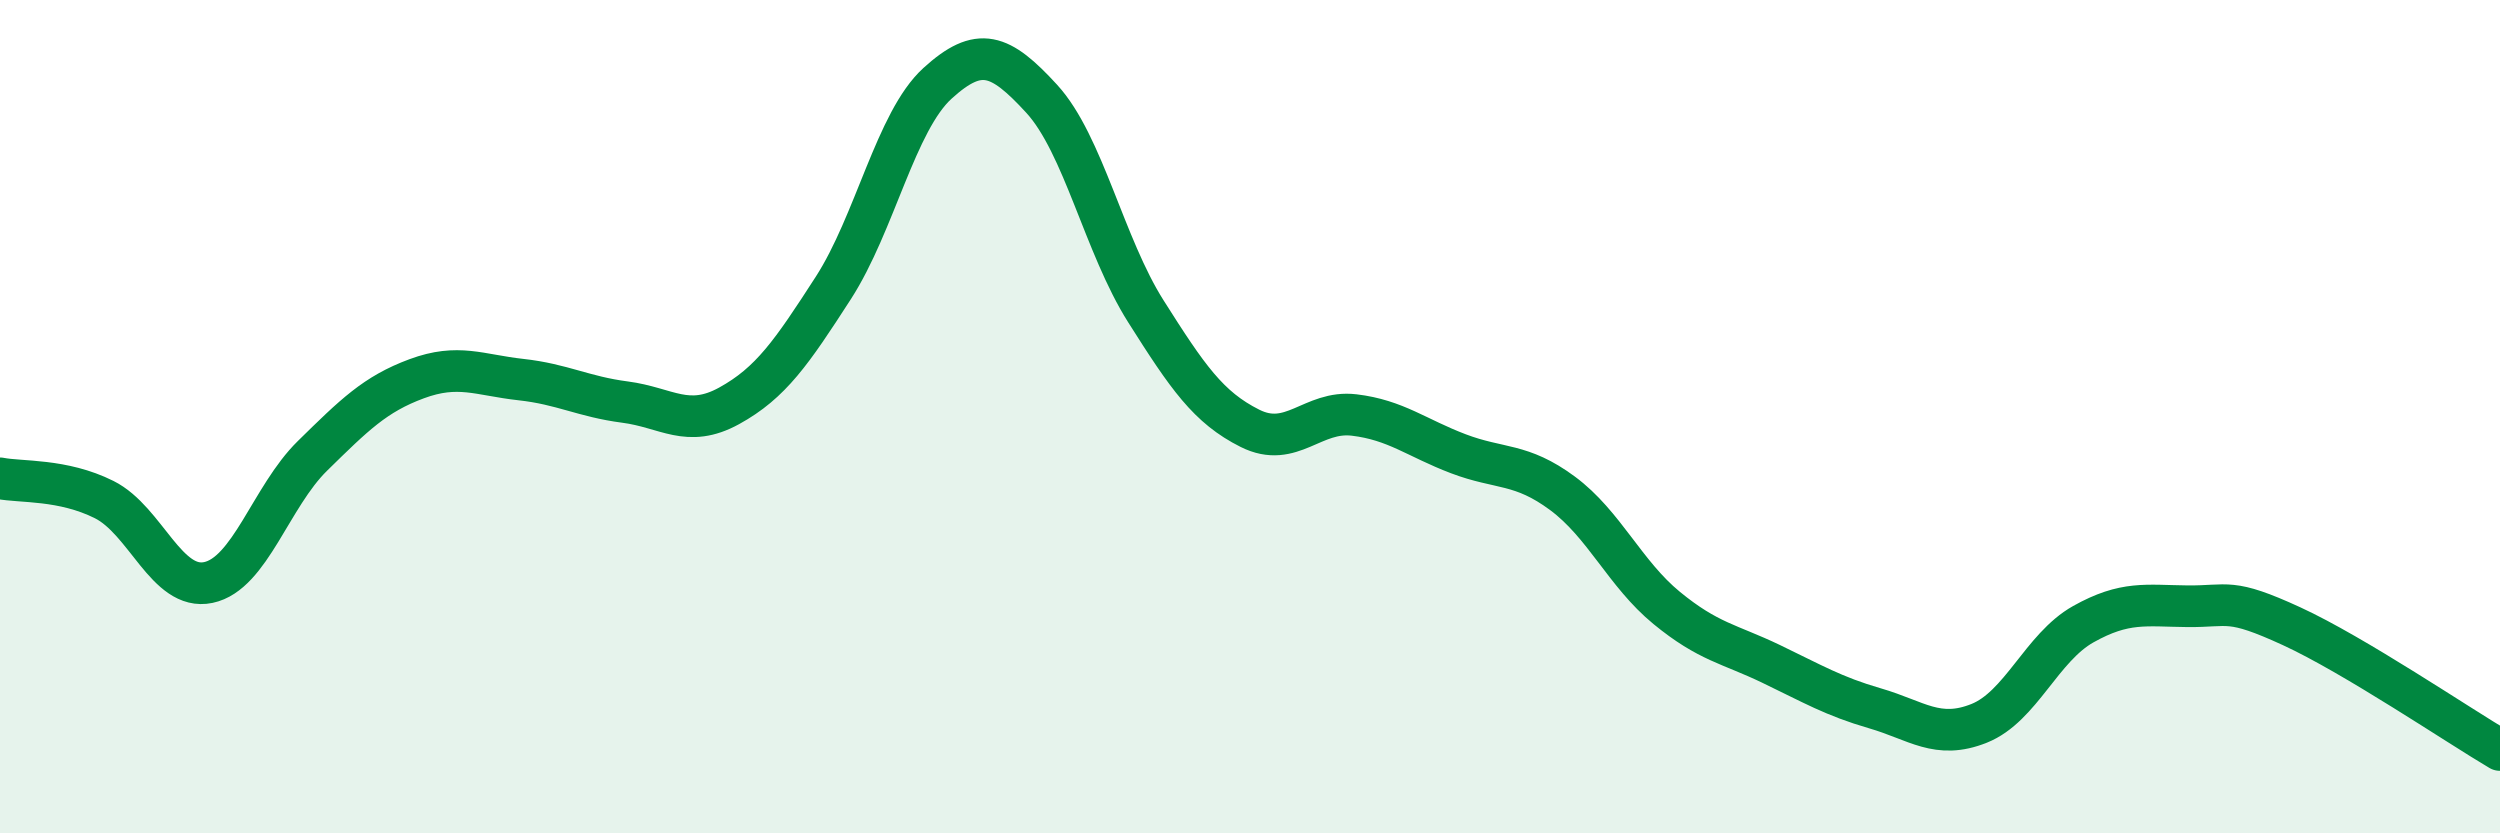 
    <svg width="60" height="20" viewBox="0 0 60 20" xmlns="http://www.w3.org/2000/svg">
      <path
        d="M 0,11.48 C 0.5,11.58 1.5,11.49 2.5,11.99 C 3.5,12.49 4,14.19 5,13.98 C 6,13.77 6.5,11.92 7.5,10.94 C 8.5,9.96 9,9.46 10,9.09 C 11,8.72 11.5,9 12.5,9.11 C 13.5,9.22 14,9.52 15,9.65 C 16,9.78 16.5,10.29 17.5,9.74 C 18.5,9.19 19,8.46 20,6.91 C 21,5.36 21.5,2.91 22.5,2 C 23.5,1.09 24,1.28 25,2.37 C 26,3.46 26.5,5.89 27.5,7.47 C 28.5,9.05 29,9.78 30,10.28 C 31,10.78 31.5,9.84 32.5,9.96 C 33.5,10.08 34,10.51 35,10.89 C 36,11.27 36.5,11.1 37.5,11.84 C 38.5,12.58 39,13.77 40,14.59 C 41,15.41 41.5,15.45 42.5,15.93 C 43.5,16.41 44,16.71 45,17 C 46,17.29 46.5,17.76 47.5,17.36 C 48.5,16.96 49,15.54 50,14.98 C 51,14.42 51.5,14.54 52.5,14.55 C 53.5,14.56 53.5,14.34 55,15.03 C 56.5,15.72 59,17.41 60,18L60 20L0 20Z"
        fill="#008740"
        opacity="0.1"
        stroke-linecap="round"
        stroke-linejoin="round"
      />
      <path
        d="M 0,11.48 C 0.5,11.58 1.5,11.49 2.5,11.99 C 3.5,12.49 4,14.19 5,13.98 C 6,13.77 6.5,11.92 7.5,10.94 C 8.5,9.96 9,9.46 10,9.09 C 11,8.72 11.5,9 12.5,9.11 C 13.5,9.22 14,9.52 15,9.65 C 16,9.78 16.5,10.29 17.5,9.74 C 18.5,9.19 19,8.46 20,6.91 C 21,5.36 21.5,2.91 22.5,2 C 23.5,1.09 24,1.28 25,2.37 C 26,3.46 26.5,5.89 27.5,7.47 C 28.5,9.05 29,9.78 30,10.28 C 31,10.78 31.5,9.84 32.5,9.96 C 33.5,10.08 34,10.51 35,10.89 C 36,11.27 36.5,11.1 37.5,11.84 C 38.5,12.58 39,13.77 40,14.59 C 41,15.41 41.5,15.45 42.5,15.93 C 43.5,16.41 44,16.71 45,17 C 46,17.29 46.5,17.76 47.5,17.36 C 48.5,16.96 49,15.54 50,14.98 C 51,14.42 51.5,14.54 52.5,14.55 C 53.5,14.56 53.5,14.34 55,15.03 C 56.5,15.72 59,17.41 60,18"
        stroke="#008740"
        stroke-width="1"
        fill="none"
        stroke-linecap="round"
        stroke-linejoin="round"
      />
    </svg>
  